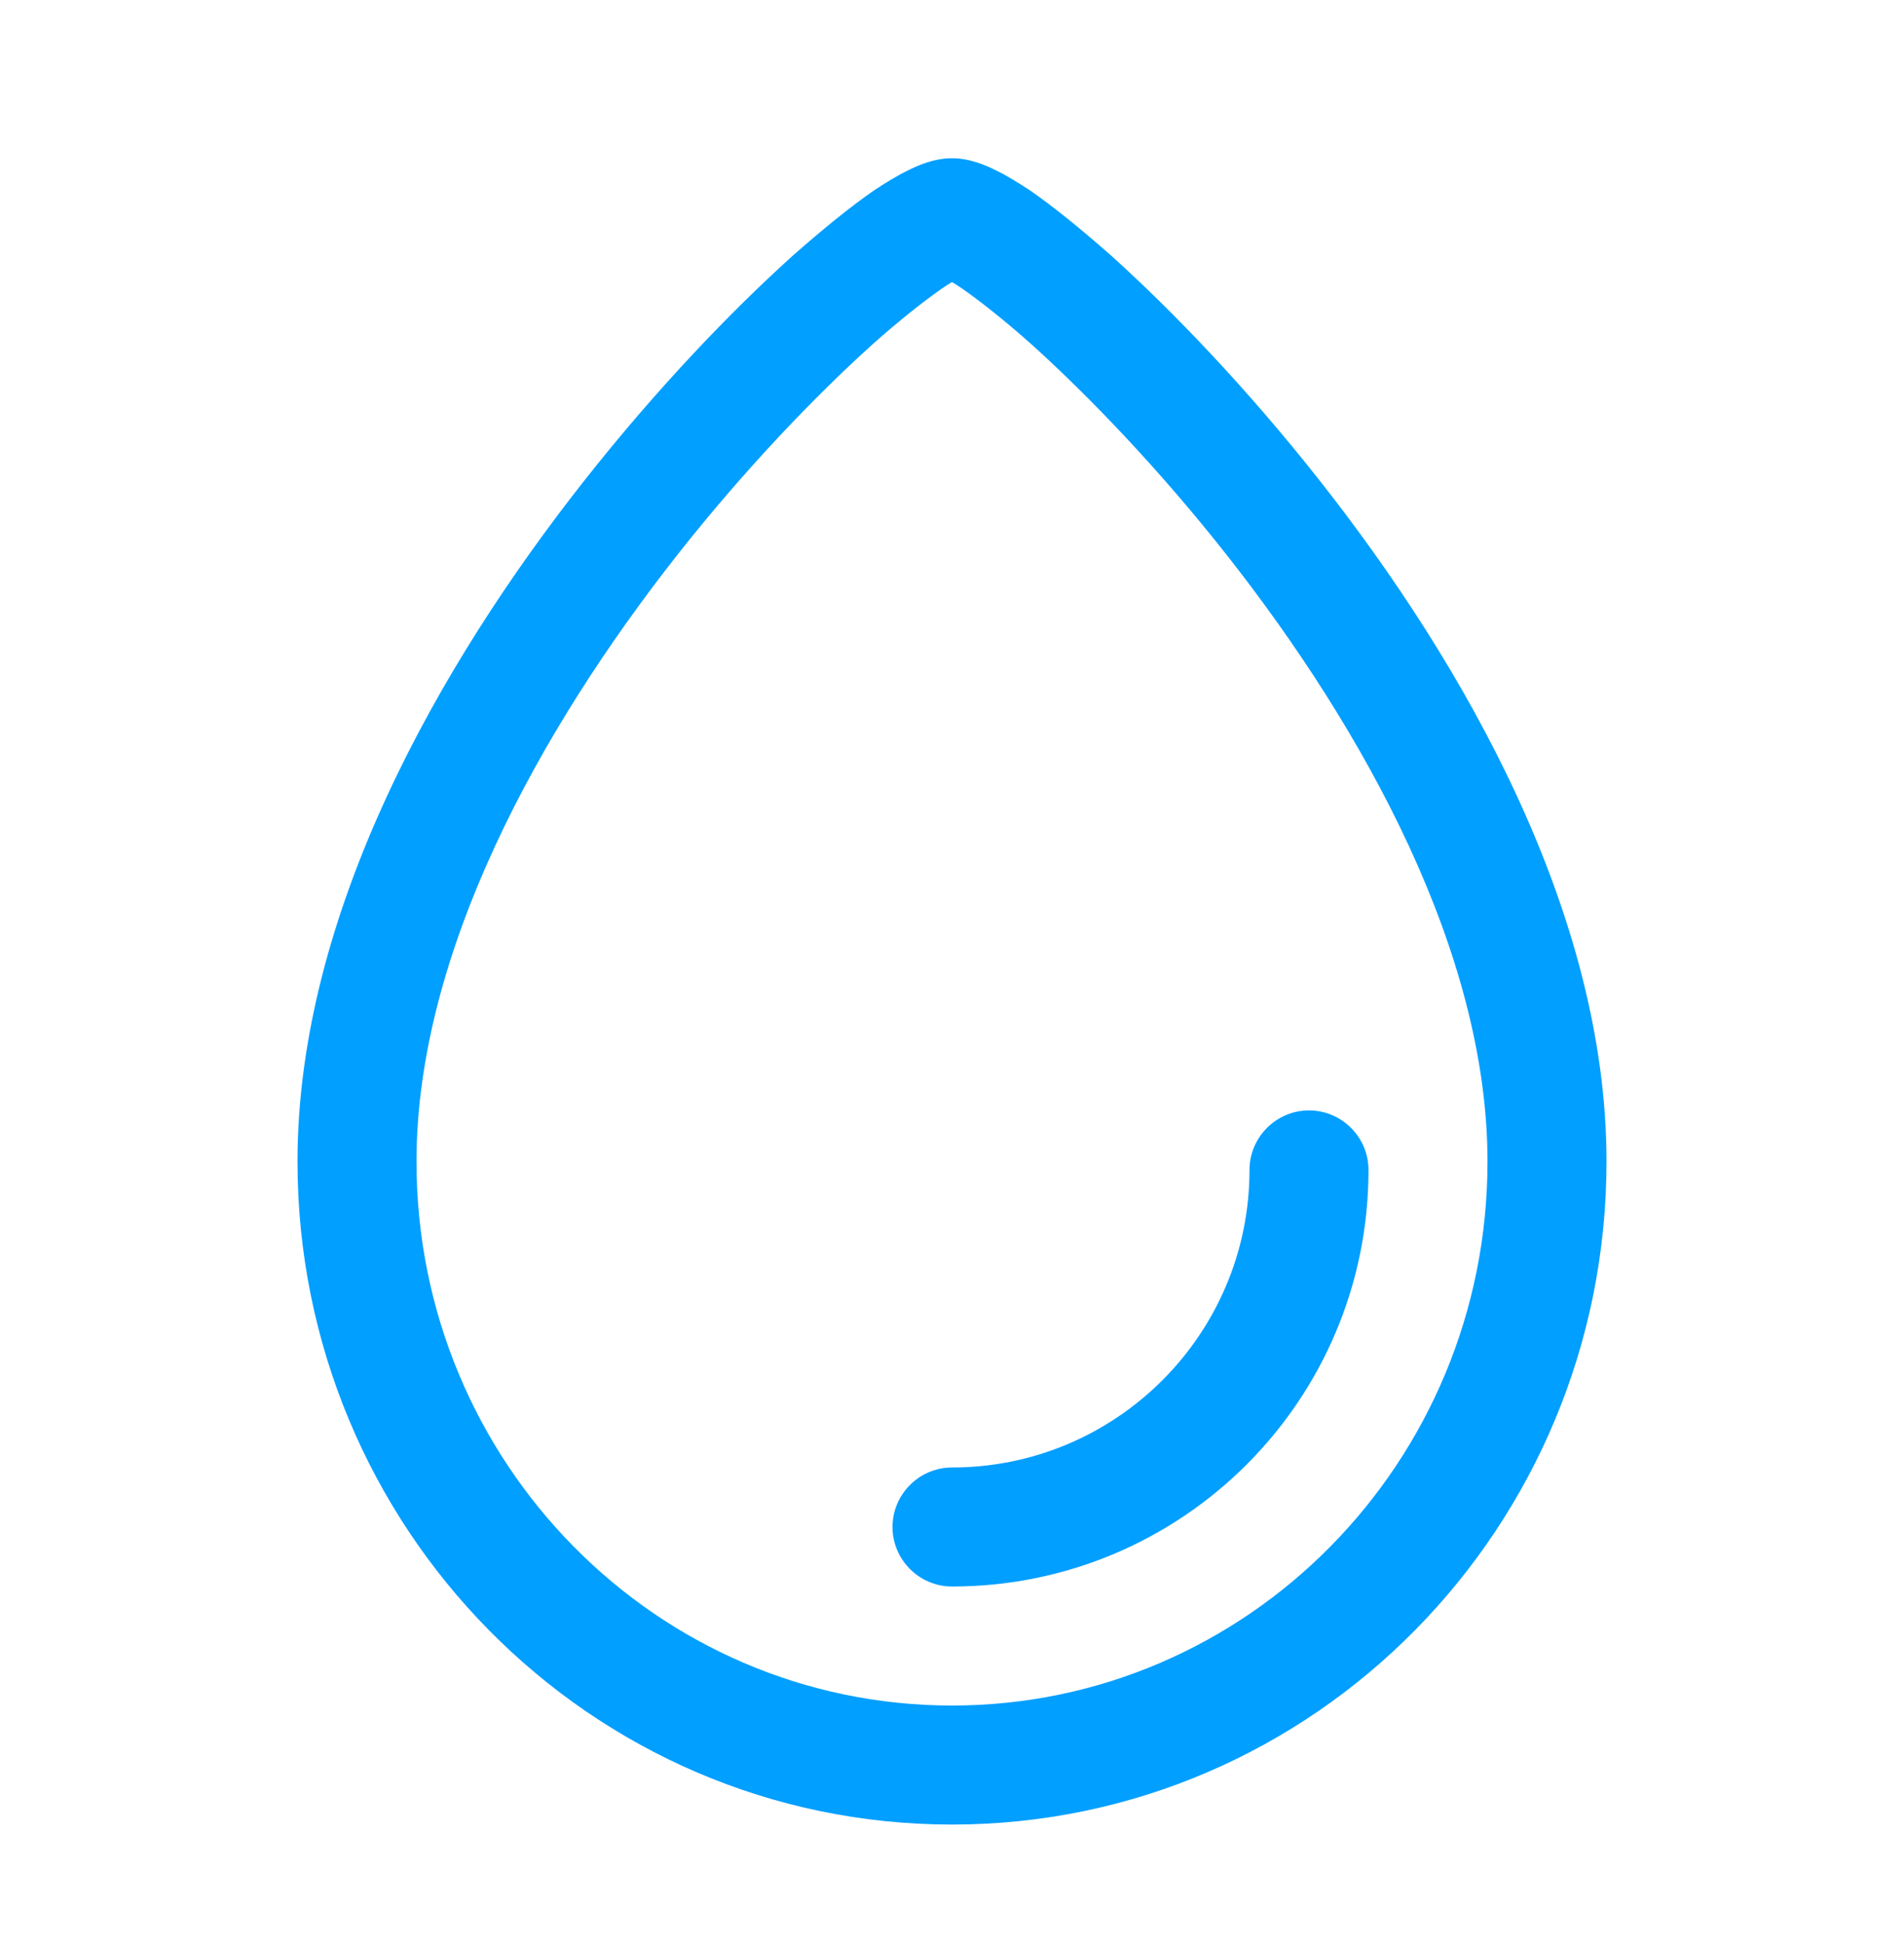 <svg width="48" height="49" viewBox="0 0 48 49" fill="none" xmlns="http://www.w3.org/2000/svg">
<path d="M31.5 29.488C31.5 33.628 28.14 36.988 24 36.988C23.175 36.988 22.5 37.663 22.5 38.488C22.5 39.313 23.175 39.988 24 39.988C29.805 39.988 34.5 35.293 34.5 29.488C34.5 28.663 33.825 27.988 33 27.988C32.175 27.988 31.5 28.663 31.5 29.488Z" fill="#019FFF"/>
<path fill-rule="evenodd" clip-rule="evenodd" d="M24 3.988C23.535 3.988 23.115 4.183 22.905 4.288C22.62 4.423 22.335 4.603 22.035 4.798C21.45 5.203 20.745 5.773 19.965 6.463C18.42 7.858 16.545 9.808 14.715 12.133C11.1 16.723 7.5 23.008 7.5 29.278C7.5 38.488 14.865 45.988 24 45.988C33.135 45.988 40.5 38.488 40.5 29.278C40.5 23.008 36.9 16.723 33.285 12.133C31.455 9.808 29.58 7.858 28.035 6.463C27.255 5.773 26.55 5.203 25.965 4.798C25.665 4.603 25.38 4.423 25.095 4.288C24.885 4.183 24.465 3.988 24 3.988ZM10.5 29.278C10.5 24.028 13.59 18.418 17.07 13.993C18.795 11.803 20.565 9.973 21.975 8.698C22.68 8.068 23.295 7.588 23.745 7.273C23.835 7.213 23.925 7.153 24 7.108C24.075 7.153 24.165 7.213 24.255 7.273C24.705 7.588 25.32 8.068 26.025 8.698C27.435 9.973 29.205 11.803 30.93 13.993C34.41 18.418 37.5 24.028 37.5 29.278C37.5 36.868 31.44 42.988 24 42.988C16.56 42.988 10.5 36.868 10.5 29.278ZM24.3 6.943C24.3 6.943 24.3 6.943 24.285 6.943C24.3 6.943 24.3 6.943 24.3 6.943ZM23.715 6.943C23.7 6.943 23.7 6.943 23.7 6.943C23.7 6.943 23.7 6.943 23.715 6.943Z" fill="#019FFF"/>
</svg>

